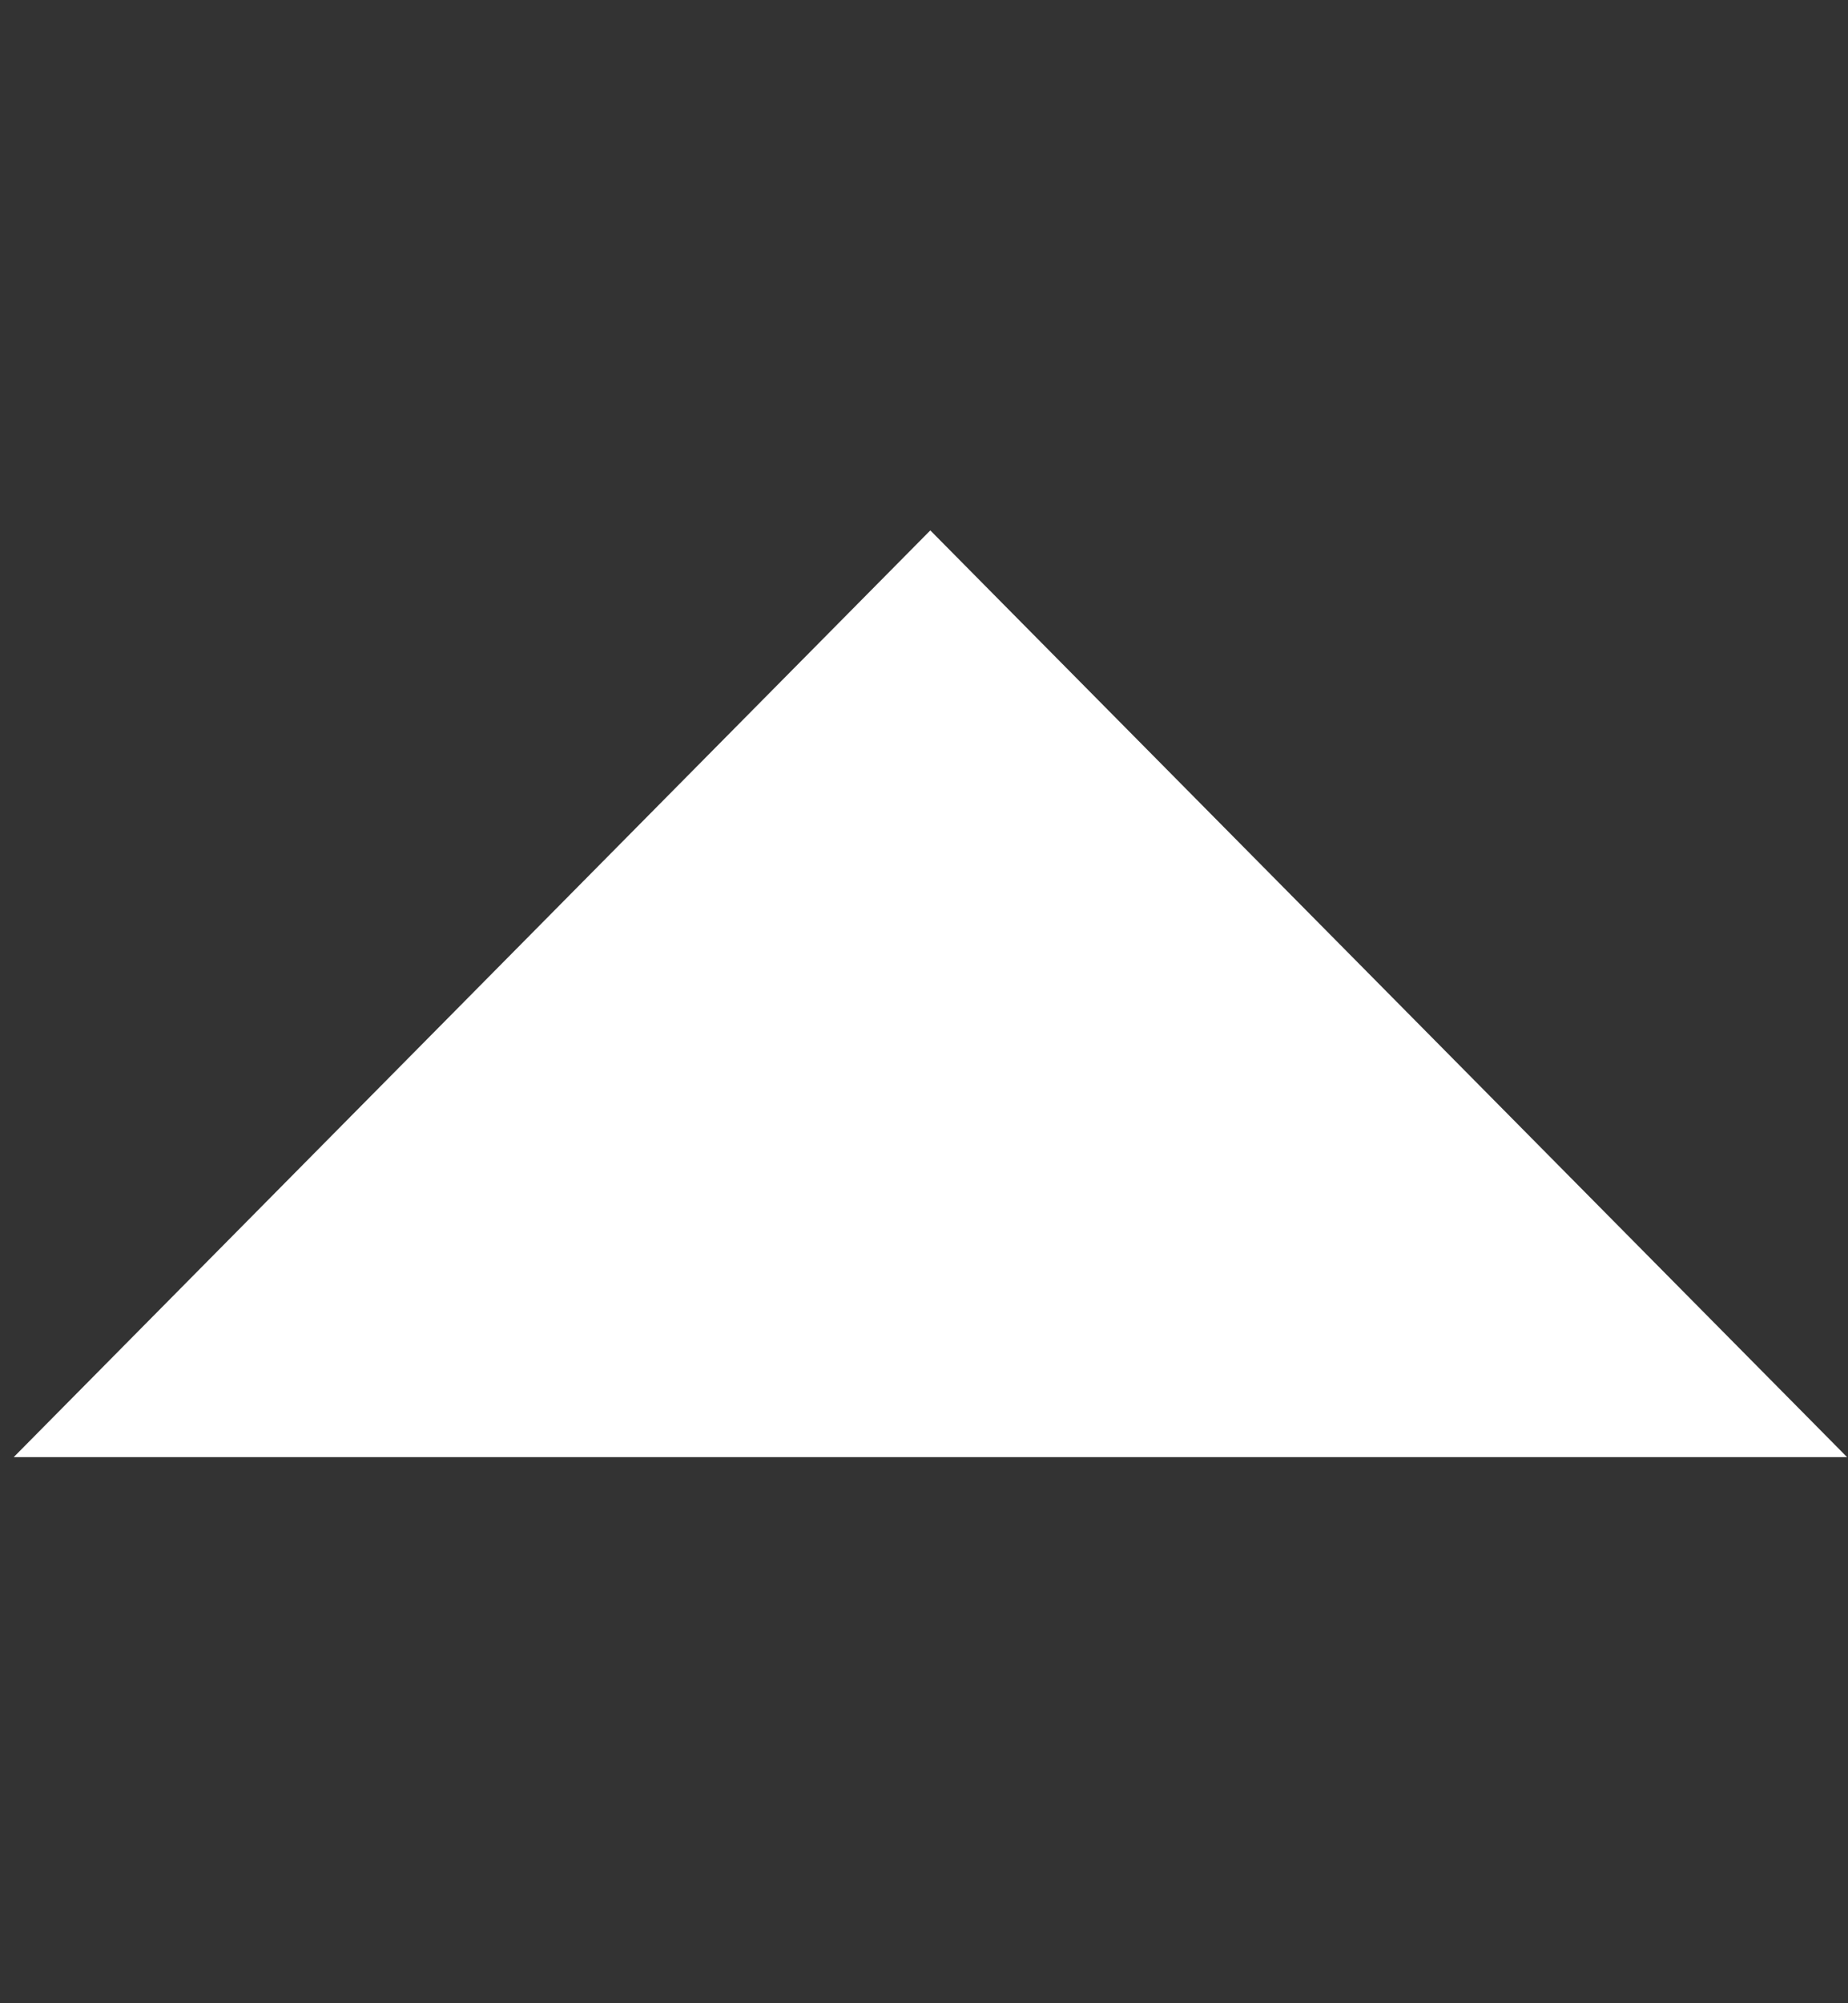 <svg width="12" height="13" viewBox="0 0 12 13" fill="none" xmlns="http://www.w3.org/2000/svg">
<rect x="0" y="0" width="12" height="13" fill="#333333" stroke="none"/>
<path d="M6.041 3.442L0.089 9.456H11.994L6.041 3.442Z" fill="white"/>
</svg>
